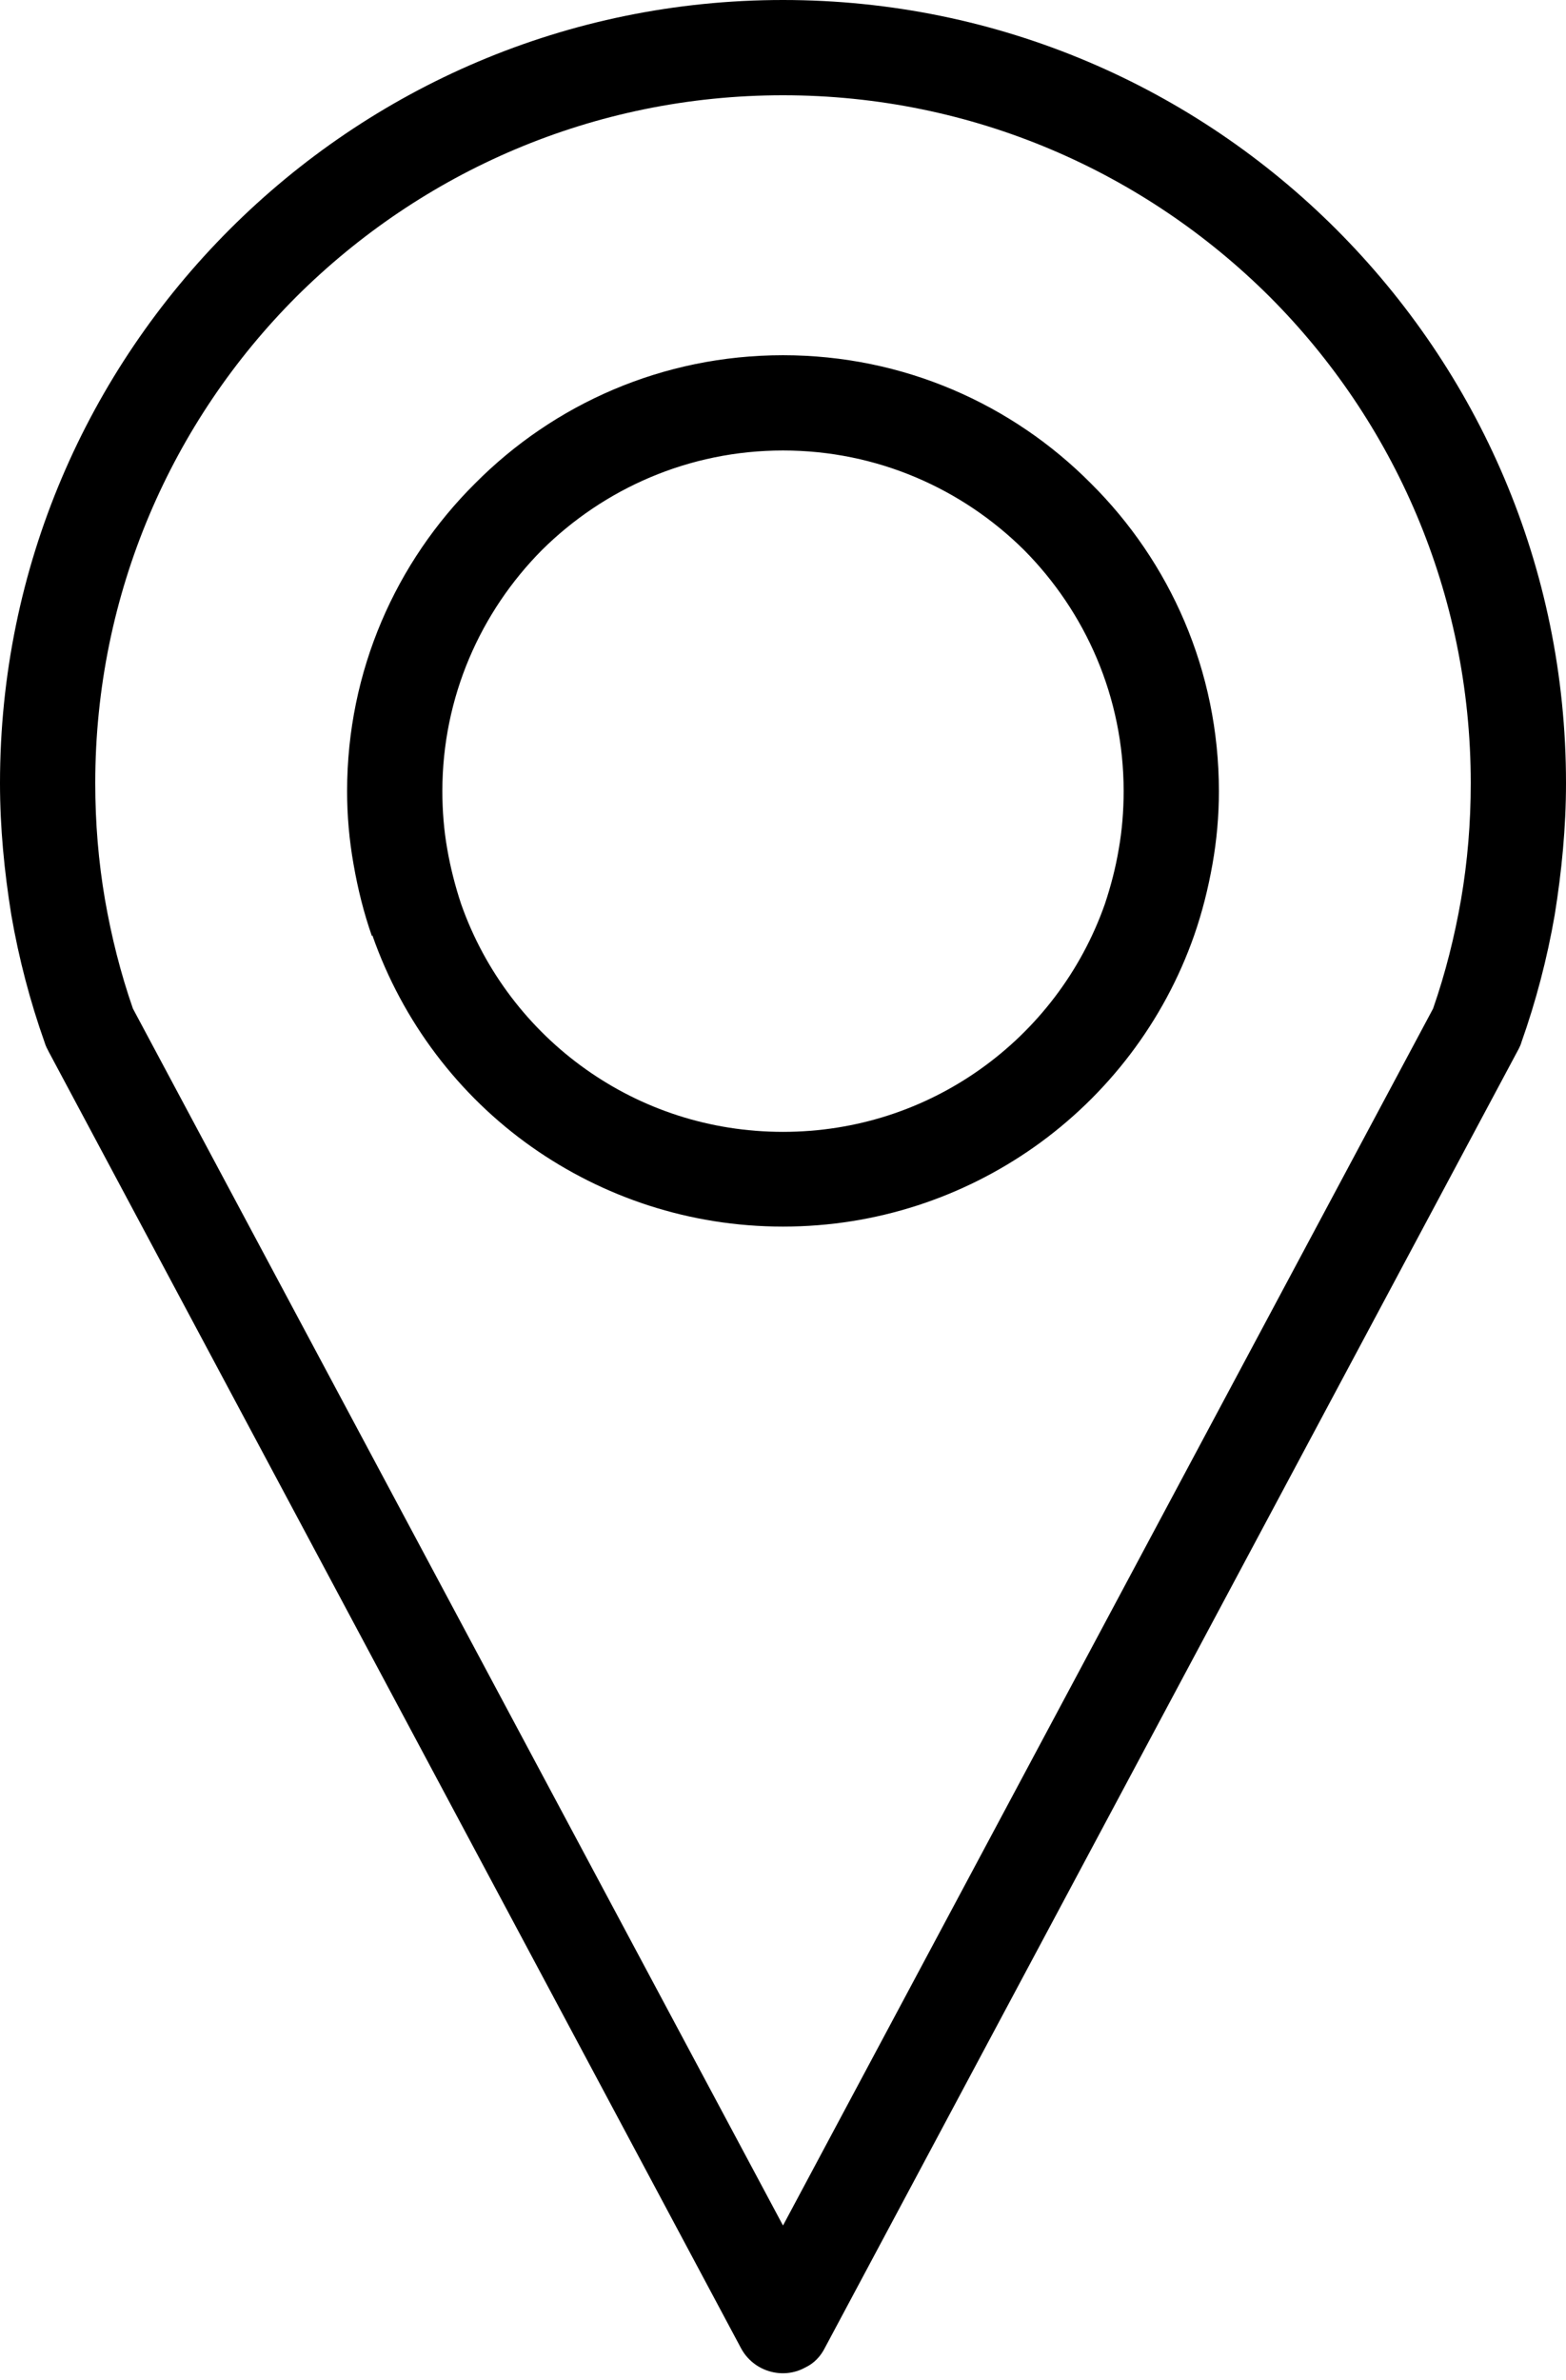 <svg xmlns="http://www.w3.org/2000/svg" xmlns:xlink="http://www.w3.org/1999/xlink" id="Capa_1" x="0px" y="0px" width="2910px" height="4422px" viewBox="0 0 2910 4422" style="enable-background:new 0 0 2910 4422;" xml:space="preserve"> <g id="change1_1"> <path d="M1455,4135l1208-2261c23-66,40-134,52-203c12-70,18-142,18-216c0-353-143-673-374-904c-232-231-551-374-904-374 S783,320,551,551c-231,231-374,551-374,904c0,74,6,146,18,216c12,69,29,137,52,203L1455,4135z M1455,660c224,0,426,91,572,238 c147,146,238,348,238,572c0,46-4,91-12,136s-19,89-34,132c-56,160-161,297-297,393c-132,93-293,148-467,148s-335-55-467-148 c-136-96-240-233-296-393l-1,1c-15-43-26-87-34-133c-8-45-12-90-12-136c0-224,91-426,238-572C1029,751,1231,660,1455,660z M1903,1022c-115-114-273-185-448-185s-333,71-448,185c-114,115-185,273-185,448c0,37,3,73,9,107c6,35,15,70,26,103 c44,125,126,232,232,307c103,73,229,116,366,116s263-43,366-116c106-75,188-182,232-307c11-33,20-67,26-103c6-34,9-70,9-107 C2088,1295,2017,1137,1903,1022z M2822,1949L1533,4362c-8,16-20,29-37,37c-42,23-96,7-119-36L91,1955c-3-6-6-11-8-18 c-27-76-48-156-62-237c-13-81-21-162-21-245c0-402,163-765,427-1029C690,163,1053,0,1455,0s765,163,1028,426 c264,264,427,627,427,1029c0,83-8,164-21,245c-14,81-35,161-62,237C2826,1941,2824,1945,2822,1949z"></path> </g> </svg>